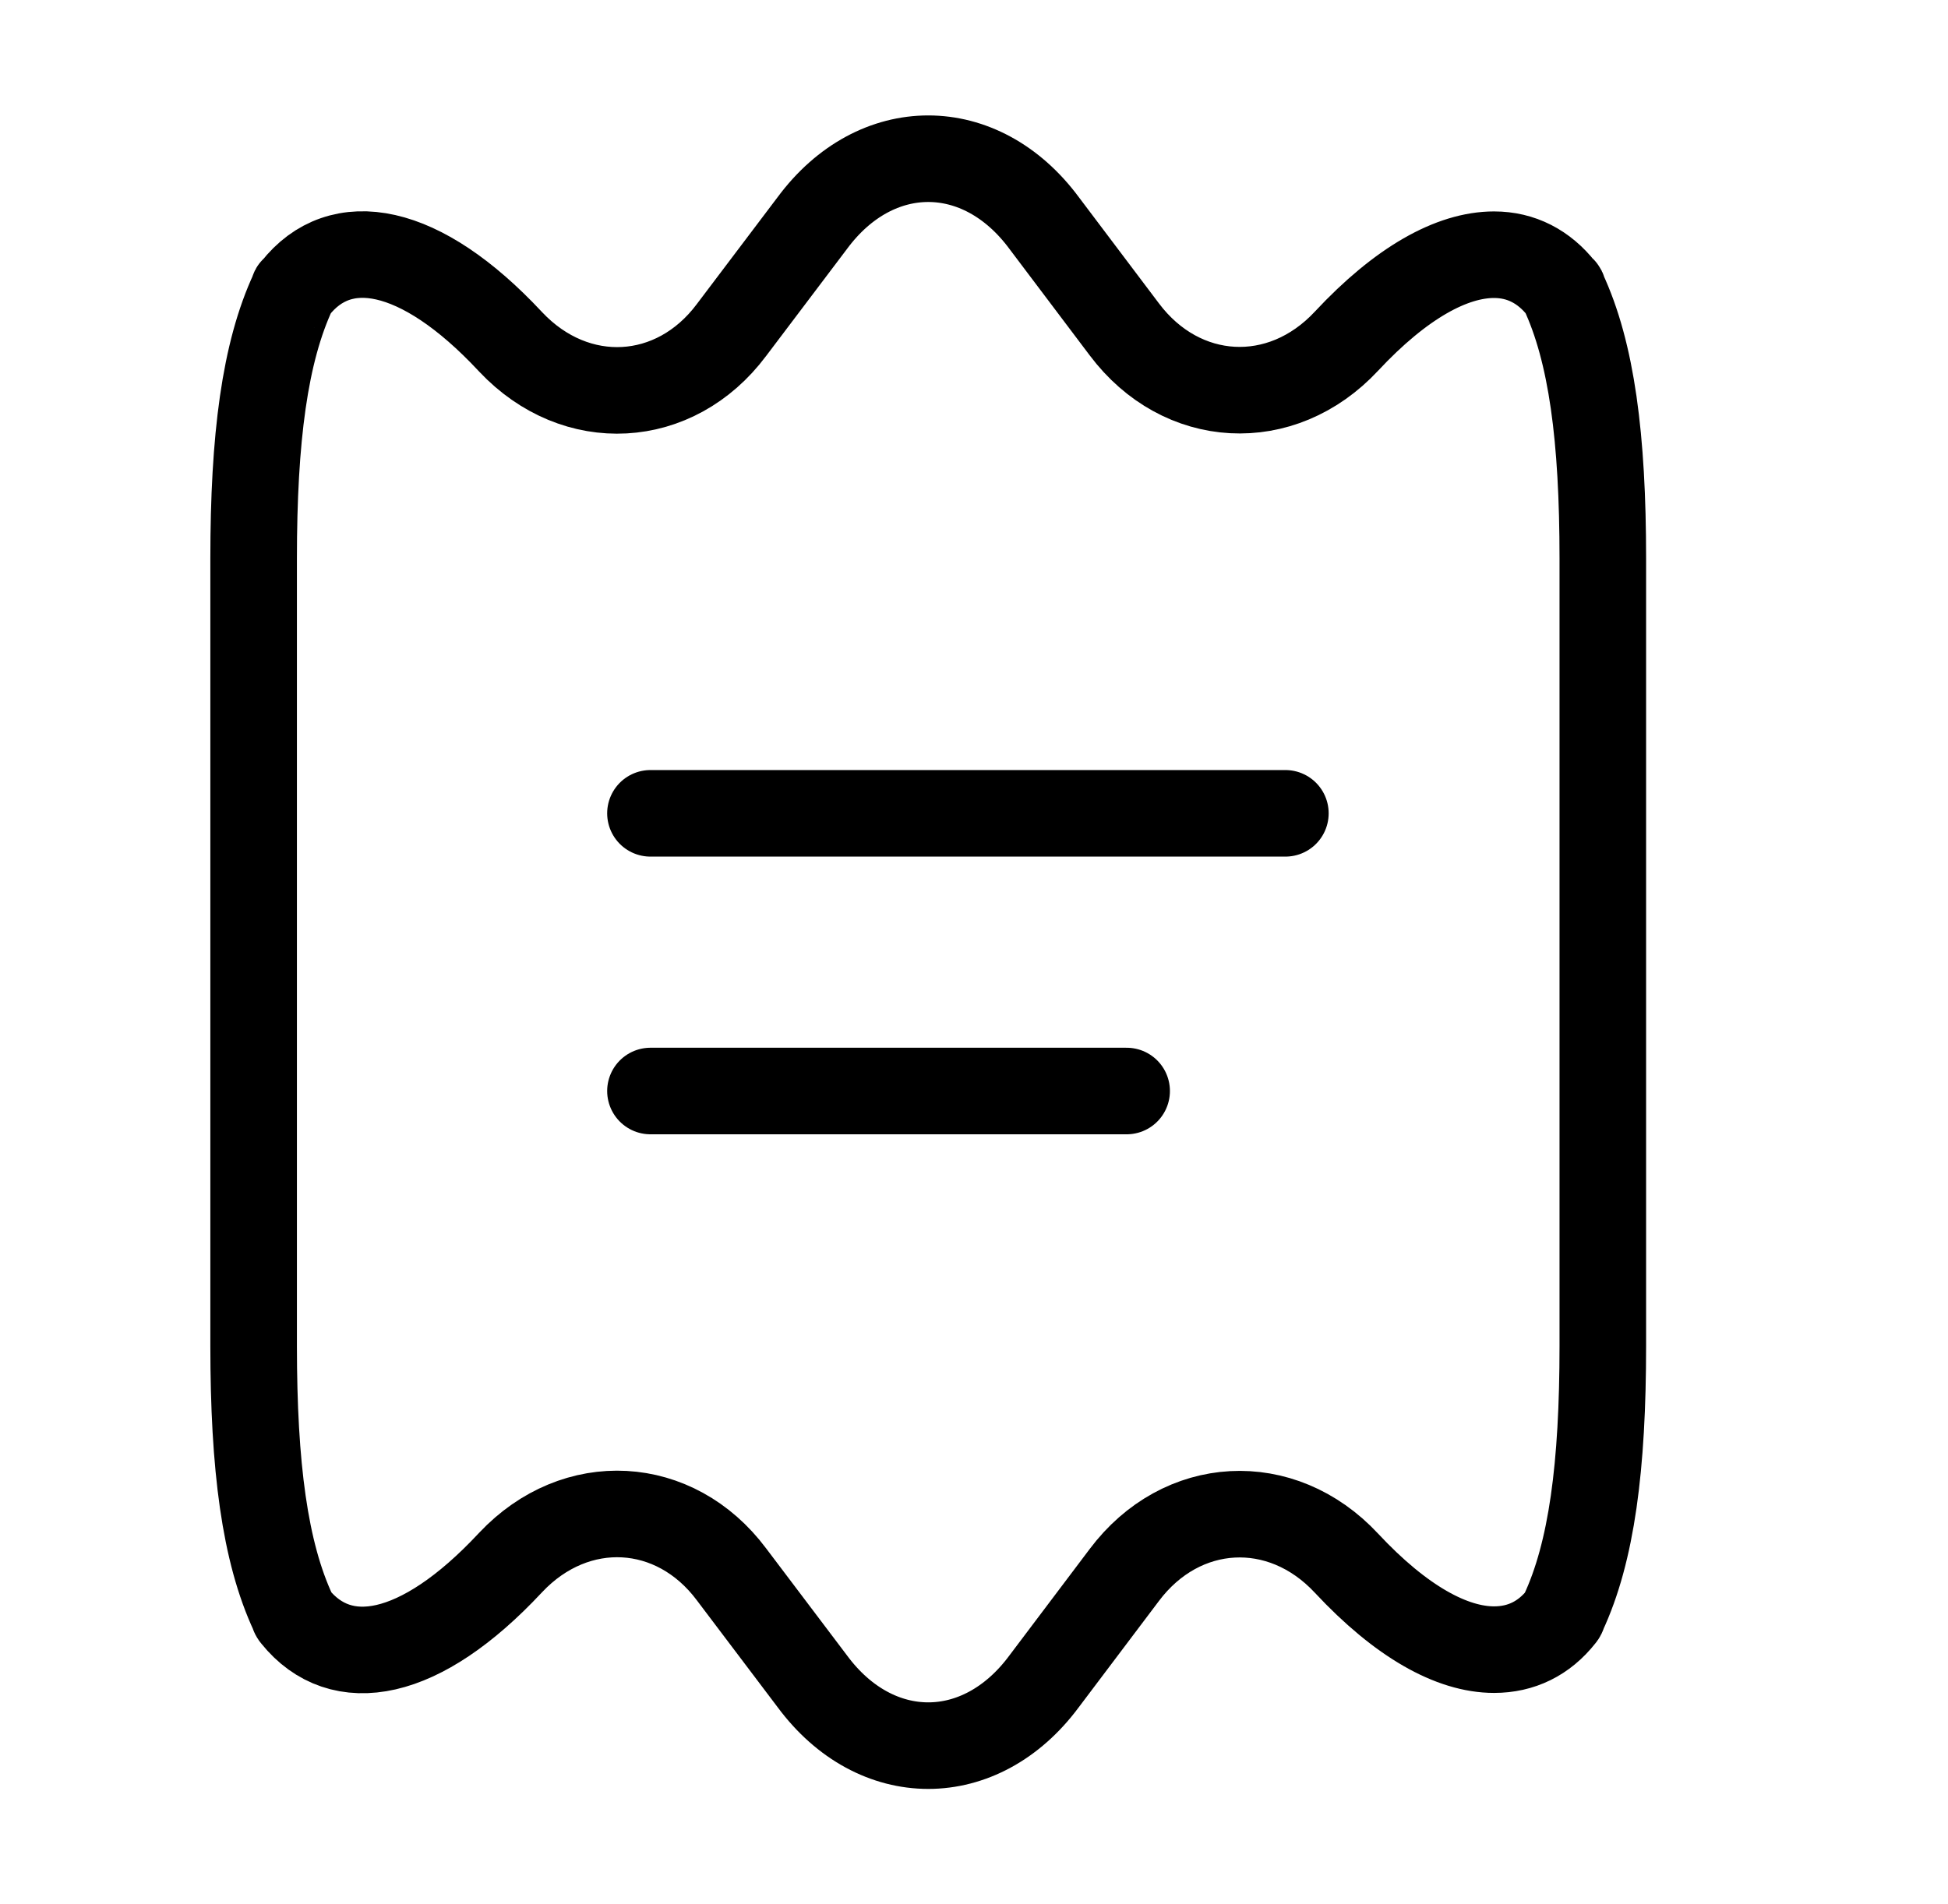 <svg width="45" height="44" viewBox="0 0 45 44" fill="none" xmlns="http://www.w3.org/2000/svg">
<path d="M37.026 12.907V31.093C37.026 33.88 36.769 35.86 36.109 37.272C36.109 37.29 36.091 37.327 36.073 37.345C35.669 37.858 35.138 38.115 34.514 38.115C33.543 38.115 32.369 37.473 31.104 36.117C29.601 34.503 27.291 34.632 25.971 36.392L24.119 38.848C23.386 39.838 22.414 40.333 21.443 40.333C20.471 40.333 19.499 39.838 18.766 38.848L16.896 36.373C15.594 34.632 13.303 34.503 11.799 36.098L11.781 36.117C9.709 38.335 7.876 38.665 6.813 37.345C6.794 37.327 6.776 37.29 6.776 37.272C6.116 35.86 5.859 33.88 5.859 31.093V12.907C5.859 10.12 6.116 8.14 6.776 6.728C6.776 6.71 6.776 6.692 6.813 6.673C7.858 5.335 9.709 5.665 11.781 7.883L11.799 7.902C13.303 9.497 15.594 9.368 16.896 7.627L18.766 5.152C19.499 4.162 20.471 3.667 21.443 3.667C22.414 3.667 23.386 4.162 24.119 5.152L25.971 7.608C27.291 9.368 29.601 9.497 31.104 7.883C32.369 6.527 33.543 5.885 34.514 5.885C35.138 5.885 35.669 6.16 36.073 6.673C36.109 6.692 36.109 6.71 36.109 6.728C36.769 8.14 37.026 10.12 37.026 12.907Z" stroke="black" stroke-width="2" stroke-linecap="round" stroke-linejoin="round"/>
<path d="M15.026 18.792H29.693" stroke="black" stroke-width="2" stroke-linecap="round" stroke-linejoin="round"/>
<path d="M15.026 25.208H26.026" stroke="black" stroke-width="2" stroke-linecap="round" stroke-linejoin="round"/>
</svg>
